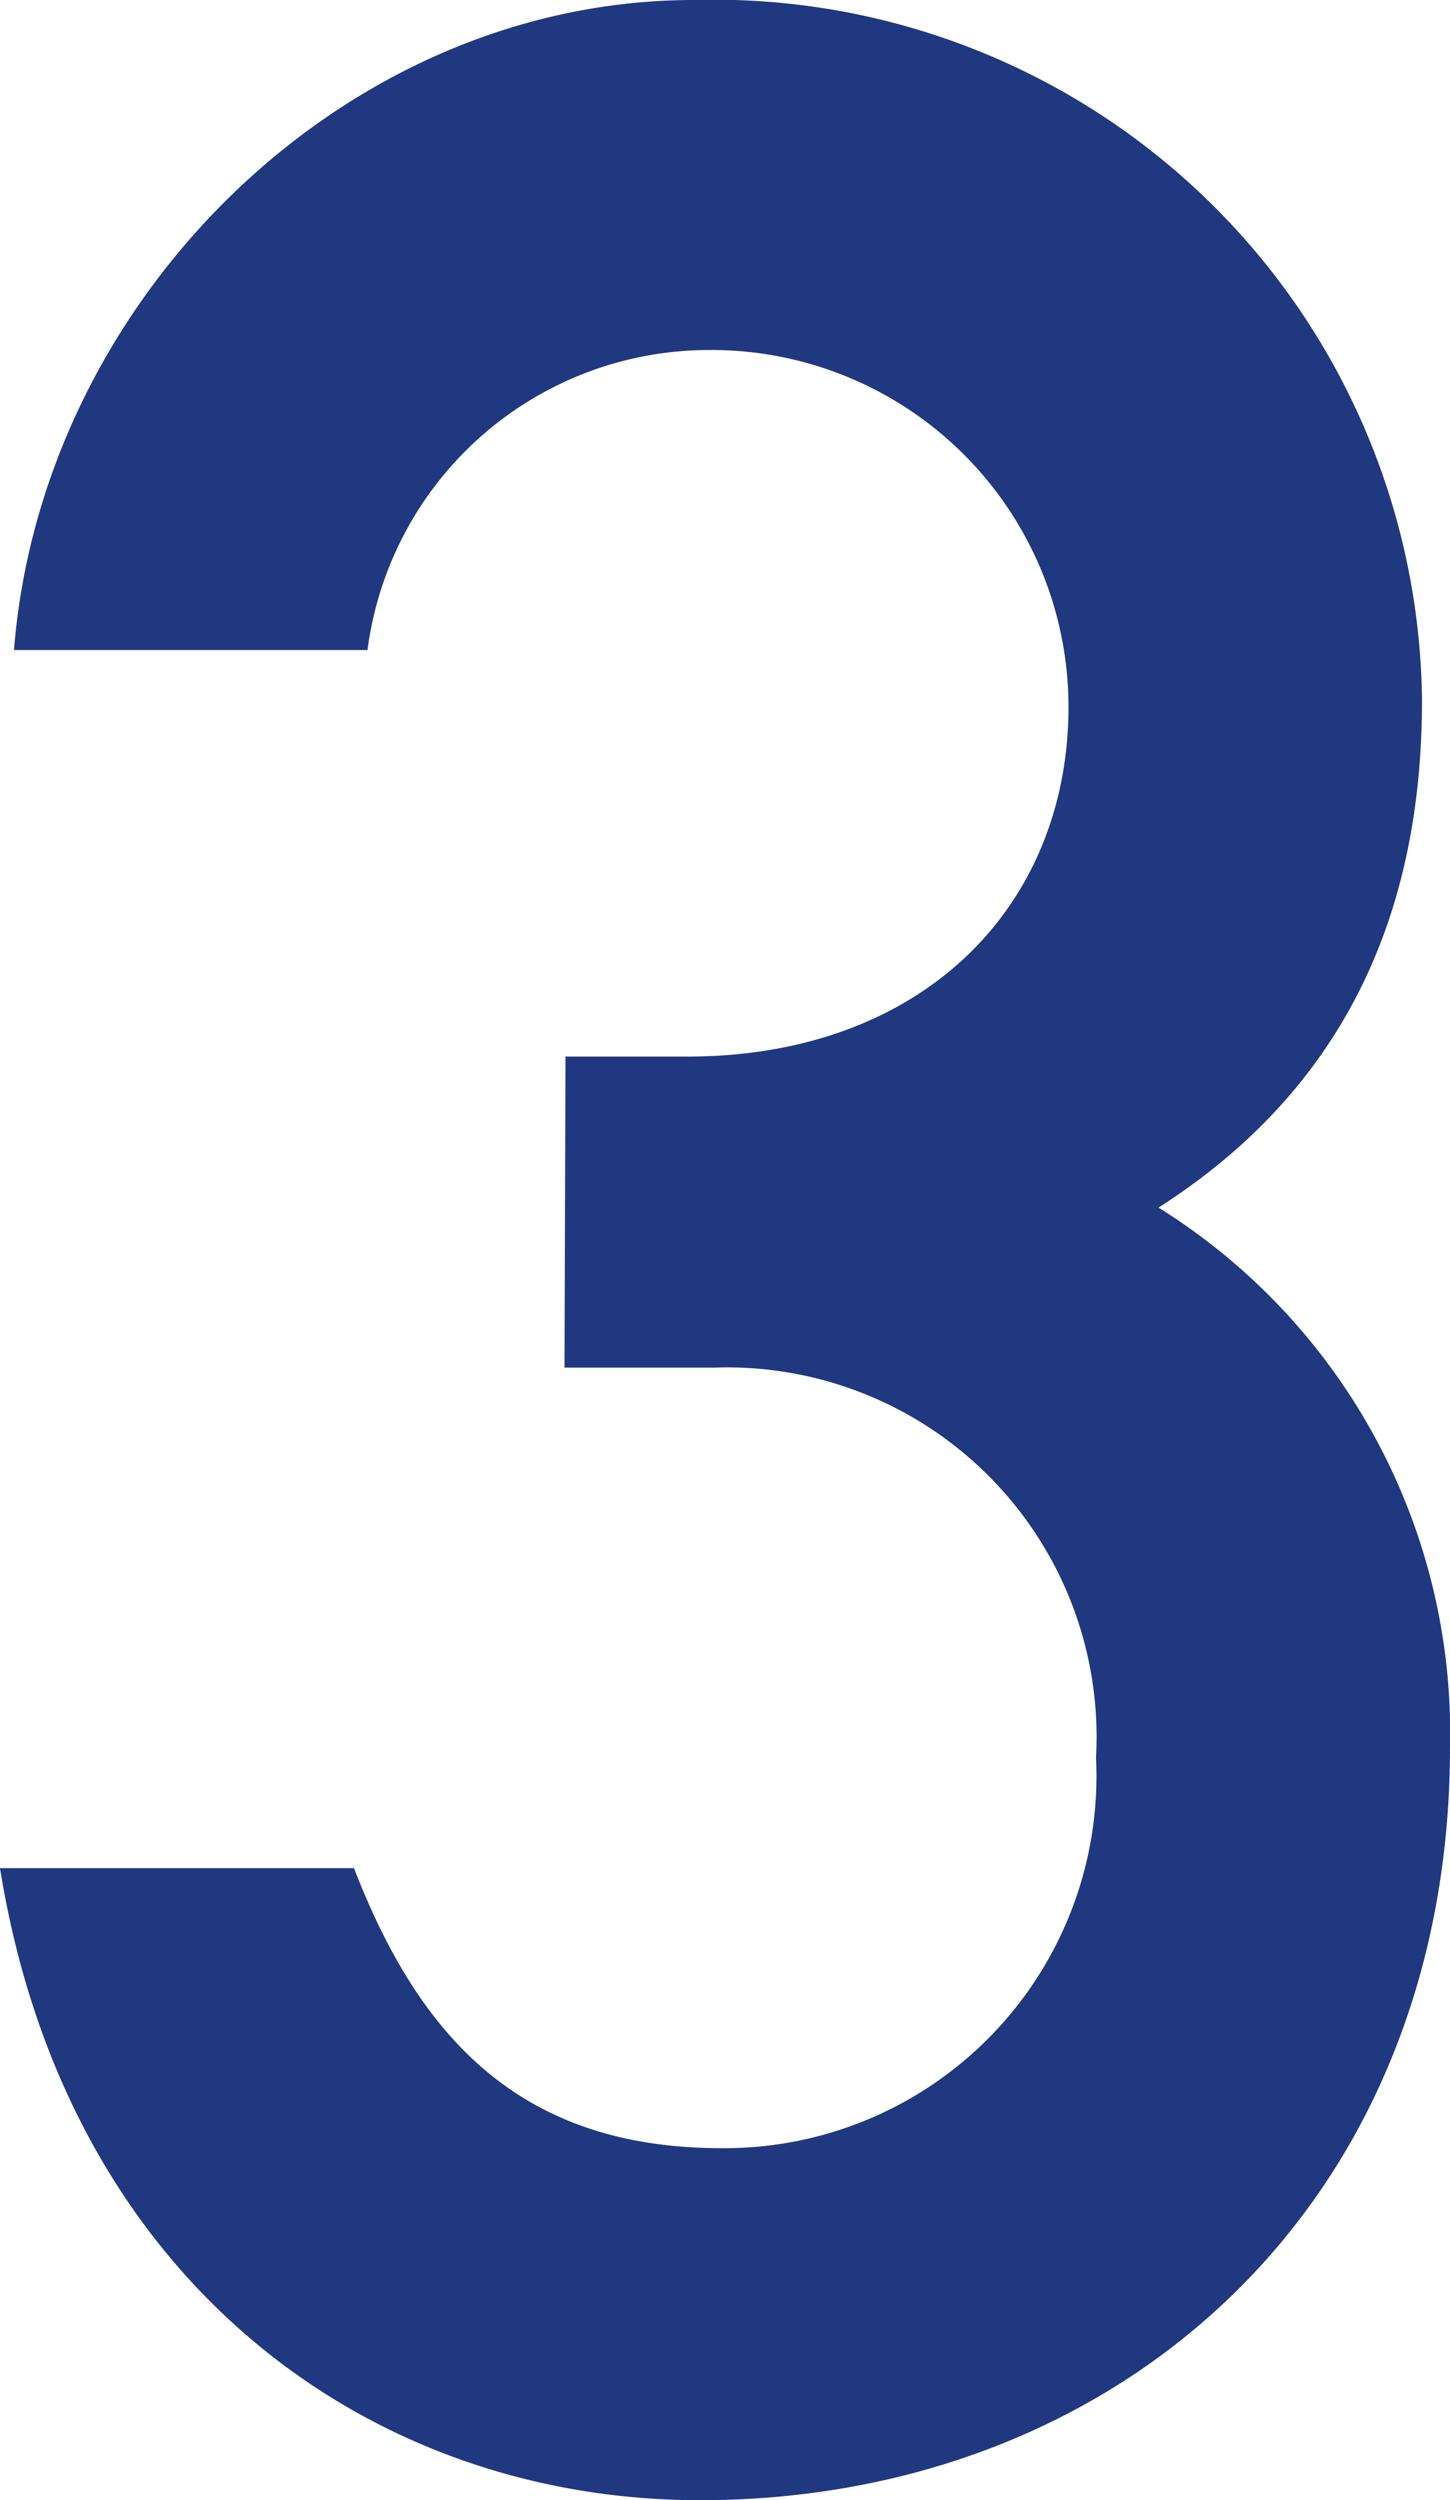 <svg id="レイヤー_1" data-name="レイヤー 1" xmlns="http://www.w3.org/2000/svg" viewBox="0 0 29 50"><defs><style>.cls-1{fill:#203880;}</style></defs><title>num_03_b</title><path class="cls-1" d="M11.31,21.13h2.43c4.71,0,7.63-3,7.63-7A7.14,7.14,0,0,0,14.15,7,6.89,6.89,0,0,0,7.35,13H.28C.83,6,6.87,0,13.88,0A14.16,14.16,0,0,1,28.44,14c0,3.73-1.17,7.53-5.27,10.15A12.38,12.38,0,0,1,29,34.94C29,44.06,22.41,50,14,50,7.35,50,1.32,45.58,0,37.36H7.08c1.31,3.39,3.33,5.6,7.35,5.6a7.44,7.44,0,0,0,7.49-7.81,7.39,7.39,0,0,0-7.63-7.8h-3Z"/></svg>